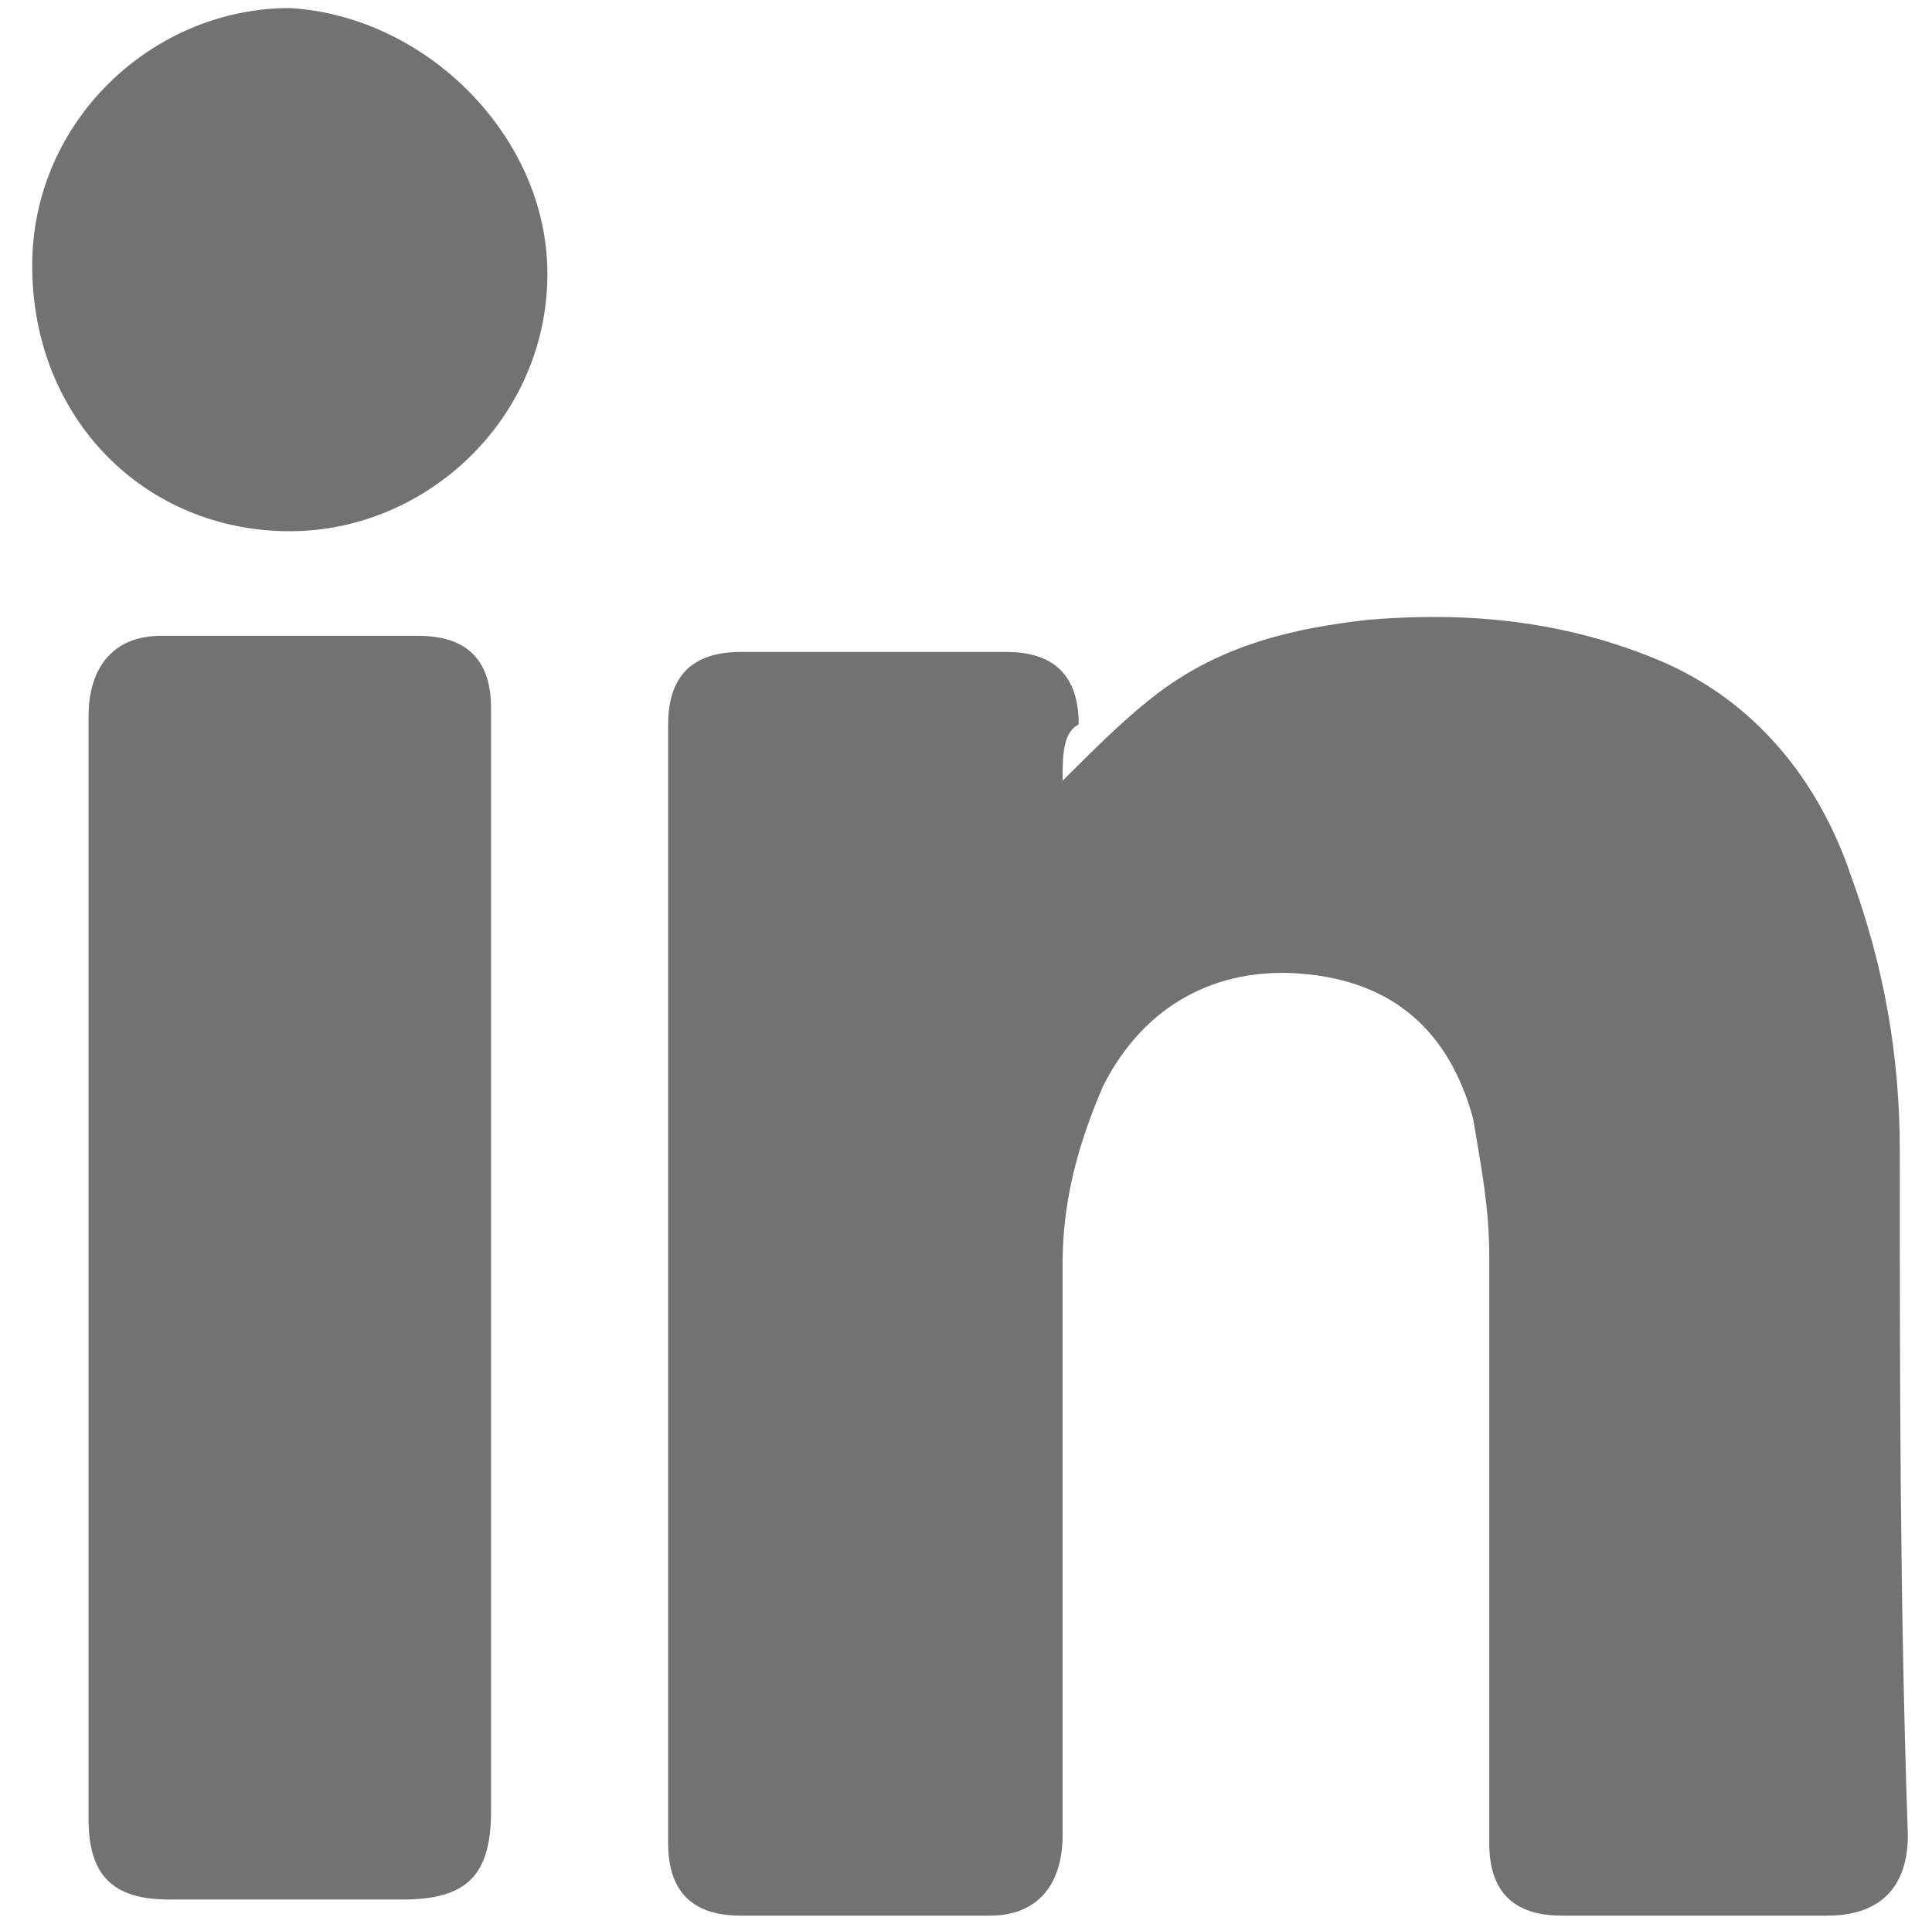 <?xml version="1.0" encoding="utf-8"?>
<!-- Generator: Adobe Illustrator 26.5.0, SVG Export Plug-In . SVG Version: 6.00 Build 0)  -->
<svg version="1.1" id="Layer_1" xmlns="http://www.w3.org/2000/svg" xmlns:xlink="http://www.w3.org/1999/xlink" x="0px" y="0px"
	 viewBox="0 0 24 23.9" style="enable-background:new 0 0 24 23.9;" xml:space="preserve">
<style type="text/css">
	.st0{fill:#727272;}
</style>
<g>
	<path class="st0" d="M13.2,9.7c0.4-0.4,0.8-0.8,1.2-1.1C15.2,8,16.1,7.8,17,7.7c1.2-0.1,2.4,0,3.6,0.5c1.2,0.5,2,1.5,2.4,2.7
		c0.4,1.1,0.6,2.2,0.6,3.4c0,2.8,0,5.6,0.1,8.5c0,0.6-0.3,1-1,1c-1.1,0-2.2,0-3.3,0c-0.6,0-0.9-0.3-0.9-0.9c0-2.4,0-4.8,0-7.3
		c0-0.6-0.1-1.1-0.2-1.7c-0.3-1.1-1-1.7-2.1-1.8c-1.1-0.1-2,0.4-2.5,1.4c-0.3,0.7-0.5,1.4-0.5,2.2c0,2.4,0,4.7,0,7.1
		c0,0.6-0.3,1-0.9,1c-1,0-2.1,0-3.1,0c-0.6,0-0.9-0.3-0.9-0.9c0-4.6,0-9.3,0-13.9c0-0.6,0.3-0.9,0.9-0.9c1.1,0,2.2,0,3.3,0
		c0.6,0,0.9,0.3,0.9,0.9C13.2,9.1,13.2,9.4,13.2,9.7z"/>
	<path class="st0" d="M1.1,15.8c0-2.3,0-4.6,0-6.9c0-0.6,0.3-1,0.9-1c1.1,0,2.1,0,3.2,0c0.6,0,0.9,0.3,0.9,0.9c0,0.1,0,0.2,0,0.2
		c0,4.5,0,9,0,13.5c0,0.8-0.3,1.1-1.1,1.1c-1,0-2,0-2.9,0c-0.7,0-1-0.3-1-1C1.1,20.4,1.1,18.1,1.1,15.8z"/>
	<path class="st0" d="M6.8,3.4c0,1.8-1.5,3.2-3.2,3.2c-1.8,0-3.2-1.4-3.2-3.3c0-1.8,1.5-3.2,3.2-3.2C5.3,0.2,6.8,1.7,6.8,3.4z"/>
</g>
</svg>
